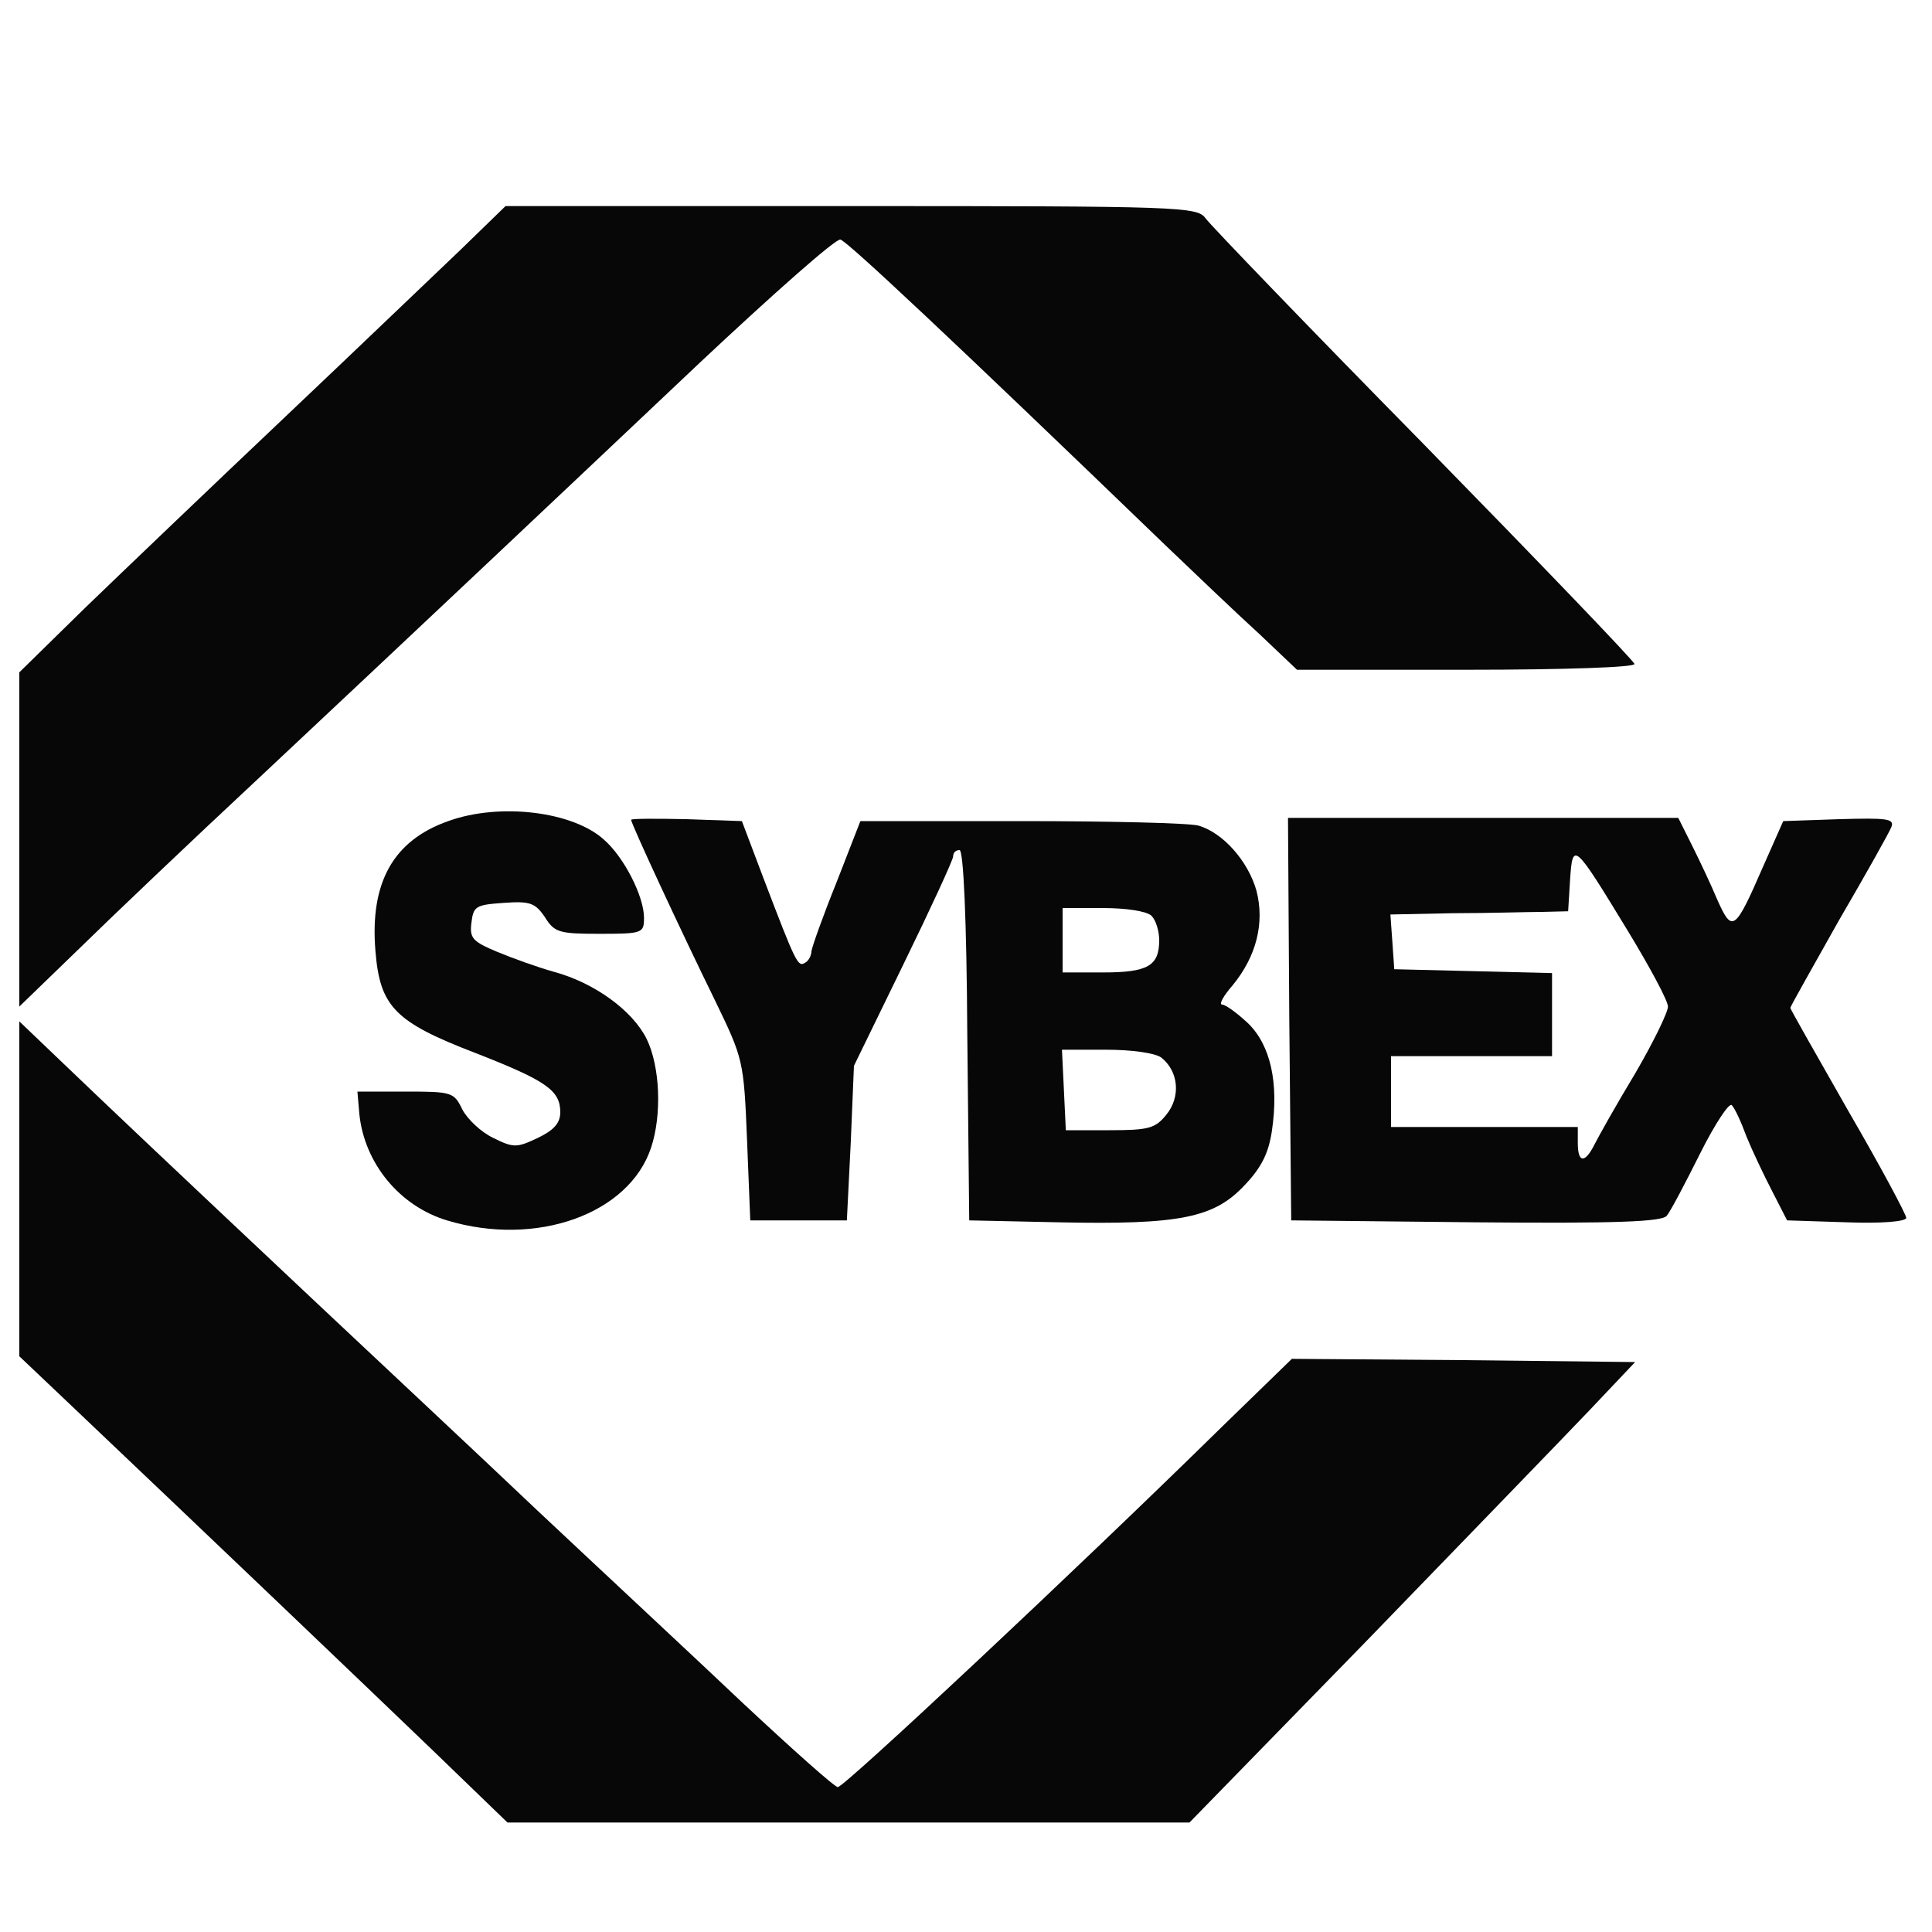 <!--?xml version="1.0" standalone="no"?-->

<svg version="1.0" xmlns="http://www.w3.org/2000/svg" width="300pt" height="300pt" viewBox="0 0 300 300" preserveAspectRatio="xMidYMid meet">
<g transform="translate(0,300) scale(0.1,-0.1)" fill="#070707" stroke="none">
<path class="node" id="node1" d="M715 2612 c-39 -37 -162 -155 -275 -262 -113 -107 -251 -239 -308
-294 l-102 -100 0 -259 0 -260 93 90 c50 49 175 168 277 263 257 241 451 424
689 649 112 105 209 191 216 189 11 -3 169 -151 505 -475 47 -45 112 -107 145
-137 l59 -56 264 0 c155 0 262 4 260 9 -1 5 -149 159 -328 342 -179 182 -331
340 -338 350 -13 18 -38 19 -550 19 l-537 0 -70 -68z"></path>
<path class="node" id="node2" d="M696 1725 c-85 -30 -122 -95 -113 -202 7 -86 30 -110 155 -158 110
-43 132 -58 132 -92 0 -17 -10 -28 -35 -40 -32 -15 -37 -16 -69 0 -19 9 -40
29 -48 44 -13 27 -16 28 -88 28 l-75 0 3 -35 c8 -77 63 -143 136 -165 139 -42
283 10 317 113 17 51 14 126 -7 169 -22 44 -81 87 -144 104 -25 7 -64 21 -88
31 -38 16 -43 21 -40 45 3 26 7 28 50 31 41 3 49 0 64 -22 15 -24 22 -26 85
-26 67 0 69 1 69 25 0 33 -31 94 -62 121 -48 44 -162 58 -242 29z"></path>
<path class="node" id="node3" d="M980 1727 c0 -6 77 -172 131 -282 43 -89 44 -92 49 -215 l5 -125 75
0 75 0 6 120 5 120 77 158 c42 86 77 162 77 167 0 6 4 10 10 10 6 0 11 -107
12 -287 l3 -288 139 -3 c188 -4 241 7 288 57 27 28 38 51 43 85 11 74 -2 133
-37 167 -17 16 -35 29 -40 29 -6 0 2 14 16 30 37 45 50 97 37 147 -13 46 -52
90 -90 101 -14 4 -138 7 -275 7 l-250 0 -37 -95 c-21 -52 -38 -100 -39 -107 0
-6 -4 -15 -10 -18 -11 -7 -14 -1 -64 130 l-34 90 -86 3 c-47 1 -86 1 -86 -1z
m808 -149 c7 -7 12 -24 12 -38 0 -40 -18 -50 -87 -50 l-63 0 0 50 0 50 63 0
c36 0 68 -5 75 -12z m15 -220 c27 -21 31 -61 8 -89 -17 -21 -27 -24 -88 -24
l-68 0 -3 63 -3 62 69 0 c39 0 75 -5 85 -12z"></path>
<path class="node" id="node4" d="M2002 1418 l3 -313 286 -3 c221 -2 289 1 297 10 6 7 29 51 52 97 23
46 45 79 49 75 5 -5 15 -27 23 -49 9 -22 27 -60 40 -85 l23 -45 93 -3 c52 -2
92 1 92 7 0 5 -40 80 -90 166 -49 86 -90 158 -90 160 0 2 34 62 75 135 42 72
79 138 82 146 5 13 -8 14 -81 12 l-87 -3 -31 -70 c-44 -101 -48 -104 -71 -53
-10 24 -28 62 -40 86 l-21 42 -303 0 -303 0 2 -312z m526 136 c34 -56 62 -108
62 -117 0 -9 -23 -56 -51 -104 -29 -48 -57 -98 -63 -110 -15 -30 -26 -29 -26
2 l0 25 -145 0 -145 0 0 55 0 55 125 0 125 0 0 65 0 64 -122 3 -123 3 -3 43
-3 42 98 2 c54 0 116 2 138 2 l40 1 3 49 c4 60 6 58 90 -80z"></path>
<path class="node" id="node5" d="M30 1154 l0 -260 78 -74 c217 -206 459 -437 563 -537 l117 -113 529
0 530 0 275 282 c151 156 307 317 346 358 l71 75 -267 3 -266 2 -106 -103
c-229 -225 -589 -562 -599 -562 -5 0 -71 59 -147 130 -76 72 -220 206 -319
299 -99 94 -250 235 -335 315 -252 237 -331 312 -402 380 l-68 65 0 -260z"></path>
</g>
<g transform="translate(0,300) scale(0.1,-0.1)" fill="#A2A2A2" stroke="none">




</g>
</svg>